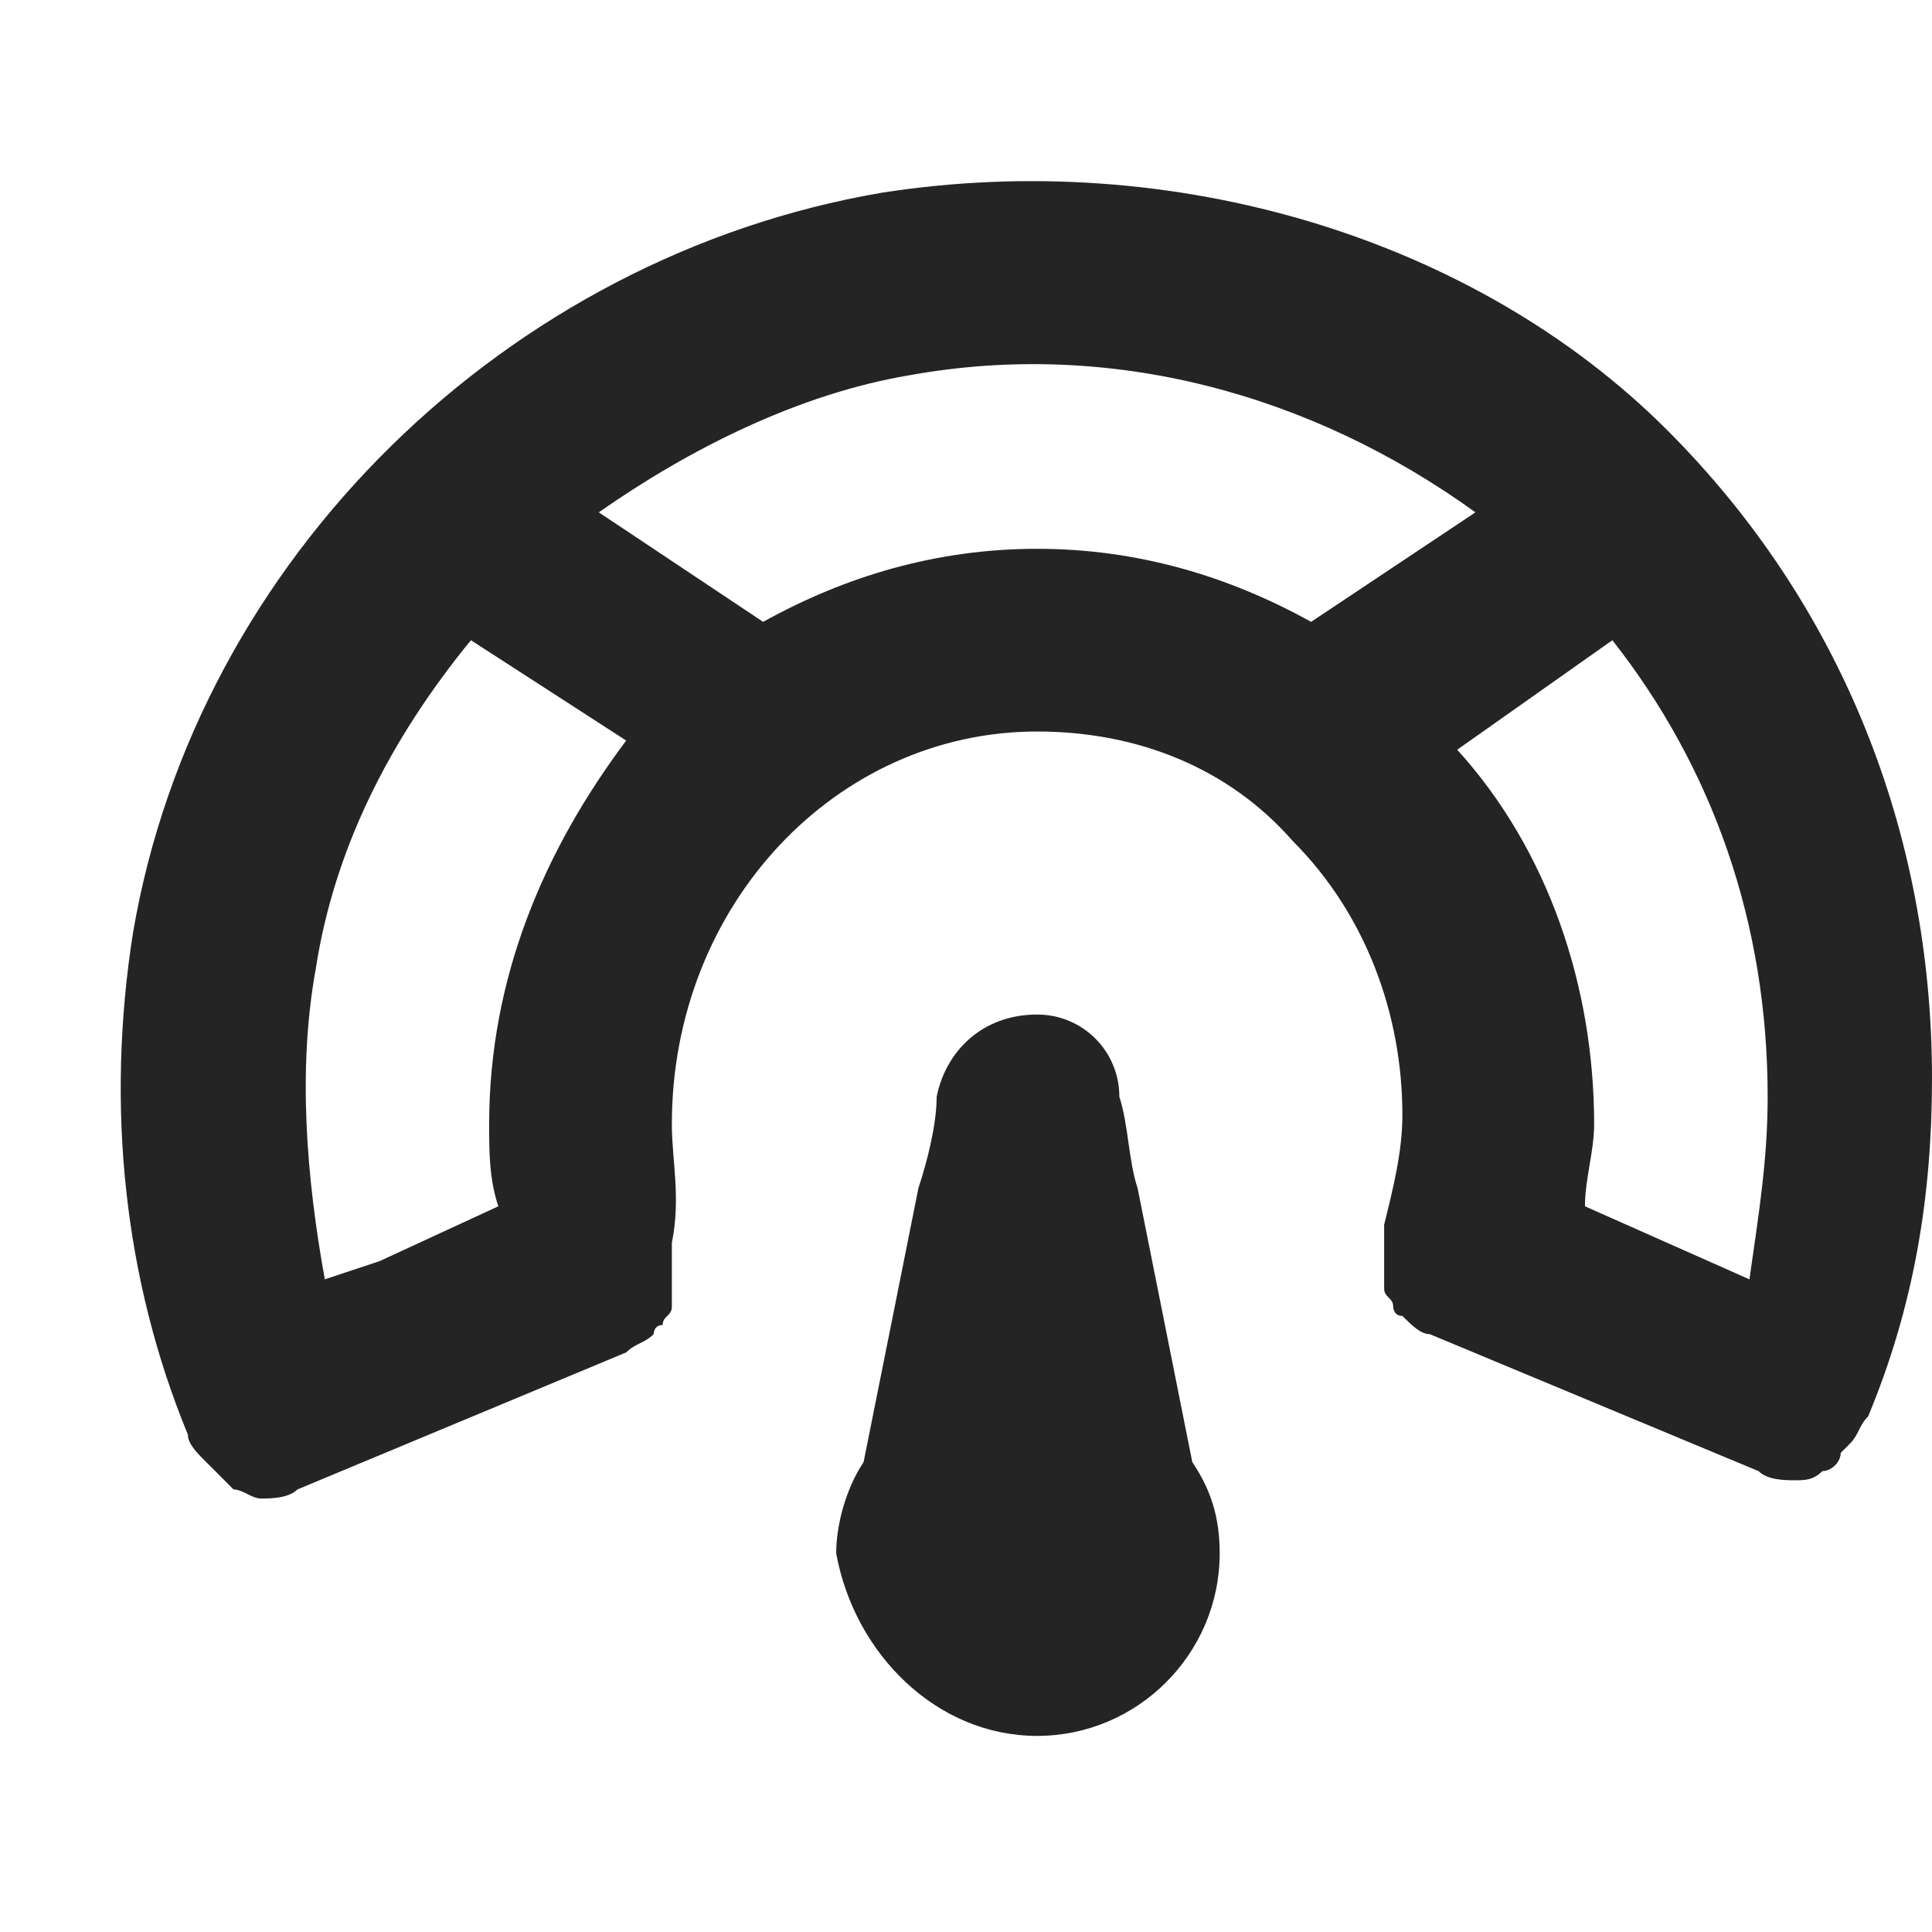 <svg width="16" height="16" viewBox="0 0 16 16" fill="none" xmlns="http://www.w3.org/2000/svg">
<path d="M7.303 1.596C4.203 2.125 1.631 4.621 1.102 7.722C0.875 9.158 1.026 10.595 1.556 11.881C1.556 11.957 1.631 12.032 1.707 12.108C1.707 12.108 1.707 12.108 1.783 12.183C1.858 12.259 1.858 12.259 1.934 12.335C2.01 12.335 2.085 12.41 2.161 12.41C2.236 12.41 2.388 12.41 2.463 12.335L5.186 11.2C5.261 11.125 5.337 11.125 5.413 11.049C5.413 11.049 5.413 10.973 5.488 10.973C5.488 10.898 5.564 10.898 5.564 10.822V10.746C5.564 10.671 5.564 10.671 5.564 10.595C5.564 10.52 5.564 10.52 5.564 10.444C5.564 10.368 5.564 10.368 5.564 10.293C5.64 9.915 5.564 9.612 5.564 9.31C5.564 7.495 6.925 6.058 8.589 6.058C9.421 6.058 10.177 6.36 10.706 6.965C11.311 7.57 11.614 8.402 11.614 9.234C11.614 9.536 11.538 9.839 11.463 10.142C11.463 10.217 11.463 10.217 11.463 10.293C11.463 10.368 11.463 10.368 11.463 10.444C11.463 10.52 11.463 10.52 11.463 10.595V10.671C11.463 10.746 11.538 10.746 11.538 10.822C11.538 10.822 11.538 10.898 11.614 10.898C11.689 10.973 11.765 11.049 11.841 11.049L14.563 12.183C14.639 12.259 14.79 12.259 14.866 12.259C14.941 12.259 15.017 12.259 15.092 12.183C15.168 12.183 15.244 12.108 15.244 12.032C15.244 12.032 15.244 12.032 15.319 11.957C15.395 11.881 15.395 11.805 15.471 11.73C15.849 10.822 16 9.915 16 8.931C16 6.89 15.244 4.999 13.807 3.562C12.219 1.974 9.723 1.218 7.303 1.596ZM2.615 8.024C2.766 7.041 3.22 6.133 3.9 5.302L5.186 6.133C4.505 7.041 4.051 8.1 4.051 9.31C4.051 9.536 4.051 9.763 4.127 9.99L3.144 10.444L2.69 10.595C2.539 9.763 2.463 8.856 2.615 8.024ZM6.32 5.15L4.959 4.243C5.715 3.713 6.623 3.26 7.53 3.108C9.194 2.806 10.858 3.26 12.219 4.243L10.858 5.15C10.177 4.772 9.421 4.545 8.589 4.545C7.757 4.545 7.001 4.772 6.32 5.15ZM14.488 10.595L13.126 9.99C13.126 9.763 13.202 9.536 13.202 9.31C13.202 8.175 12.824 7.041 12.068 6.209L13.353 5.302C14.185 6.36 14.639 7.646 14.639 9.083C14.639 9.612 14.563 10.066 14.488 10.595Z" fill="#242424"/>
<path d="M8.589 14.376C9.421 14.376 10.101 13.696 10.101 12.864C10.101 12.561 10.026 12.335 9.874 12.108L9.572 10.595L9.421 9.839C9.345 9.612 9.345 9.31 9.27 9.083C9.27 8.705 8.967 8.402 8.589 8.402C8.135 8.402 7.833 8.705 7.757 9.083C7.757 9.31 7.681 9.612 7.606 9.839L7.455 10.595L7.152 12.108C7.001 12.335 6.925 12.637 6.925 12.864C7.076 13.696 7.757 14.376 8.589 14.376Z" fill="#242424"/>
</svg>
